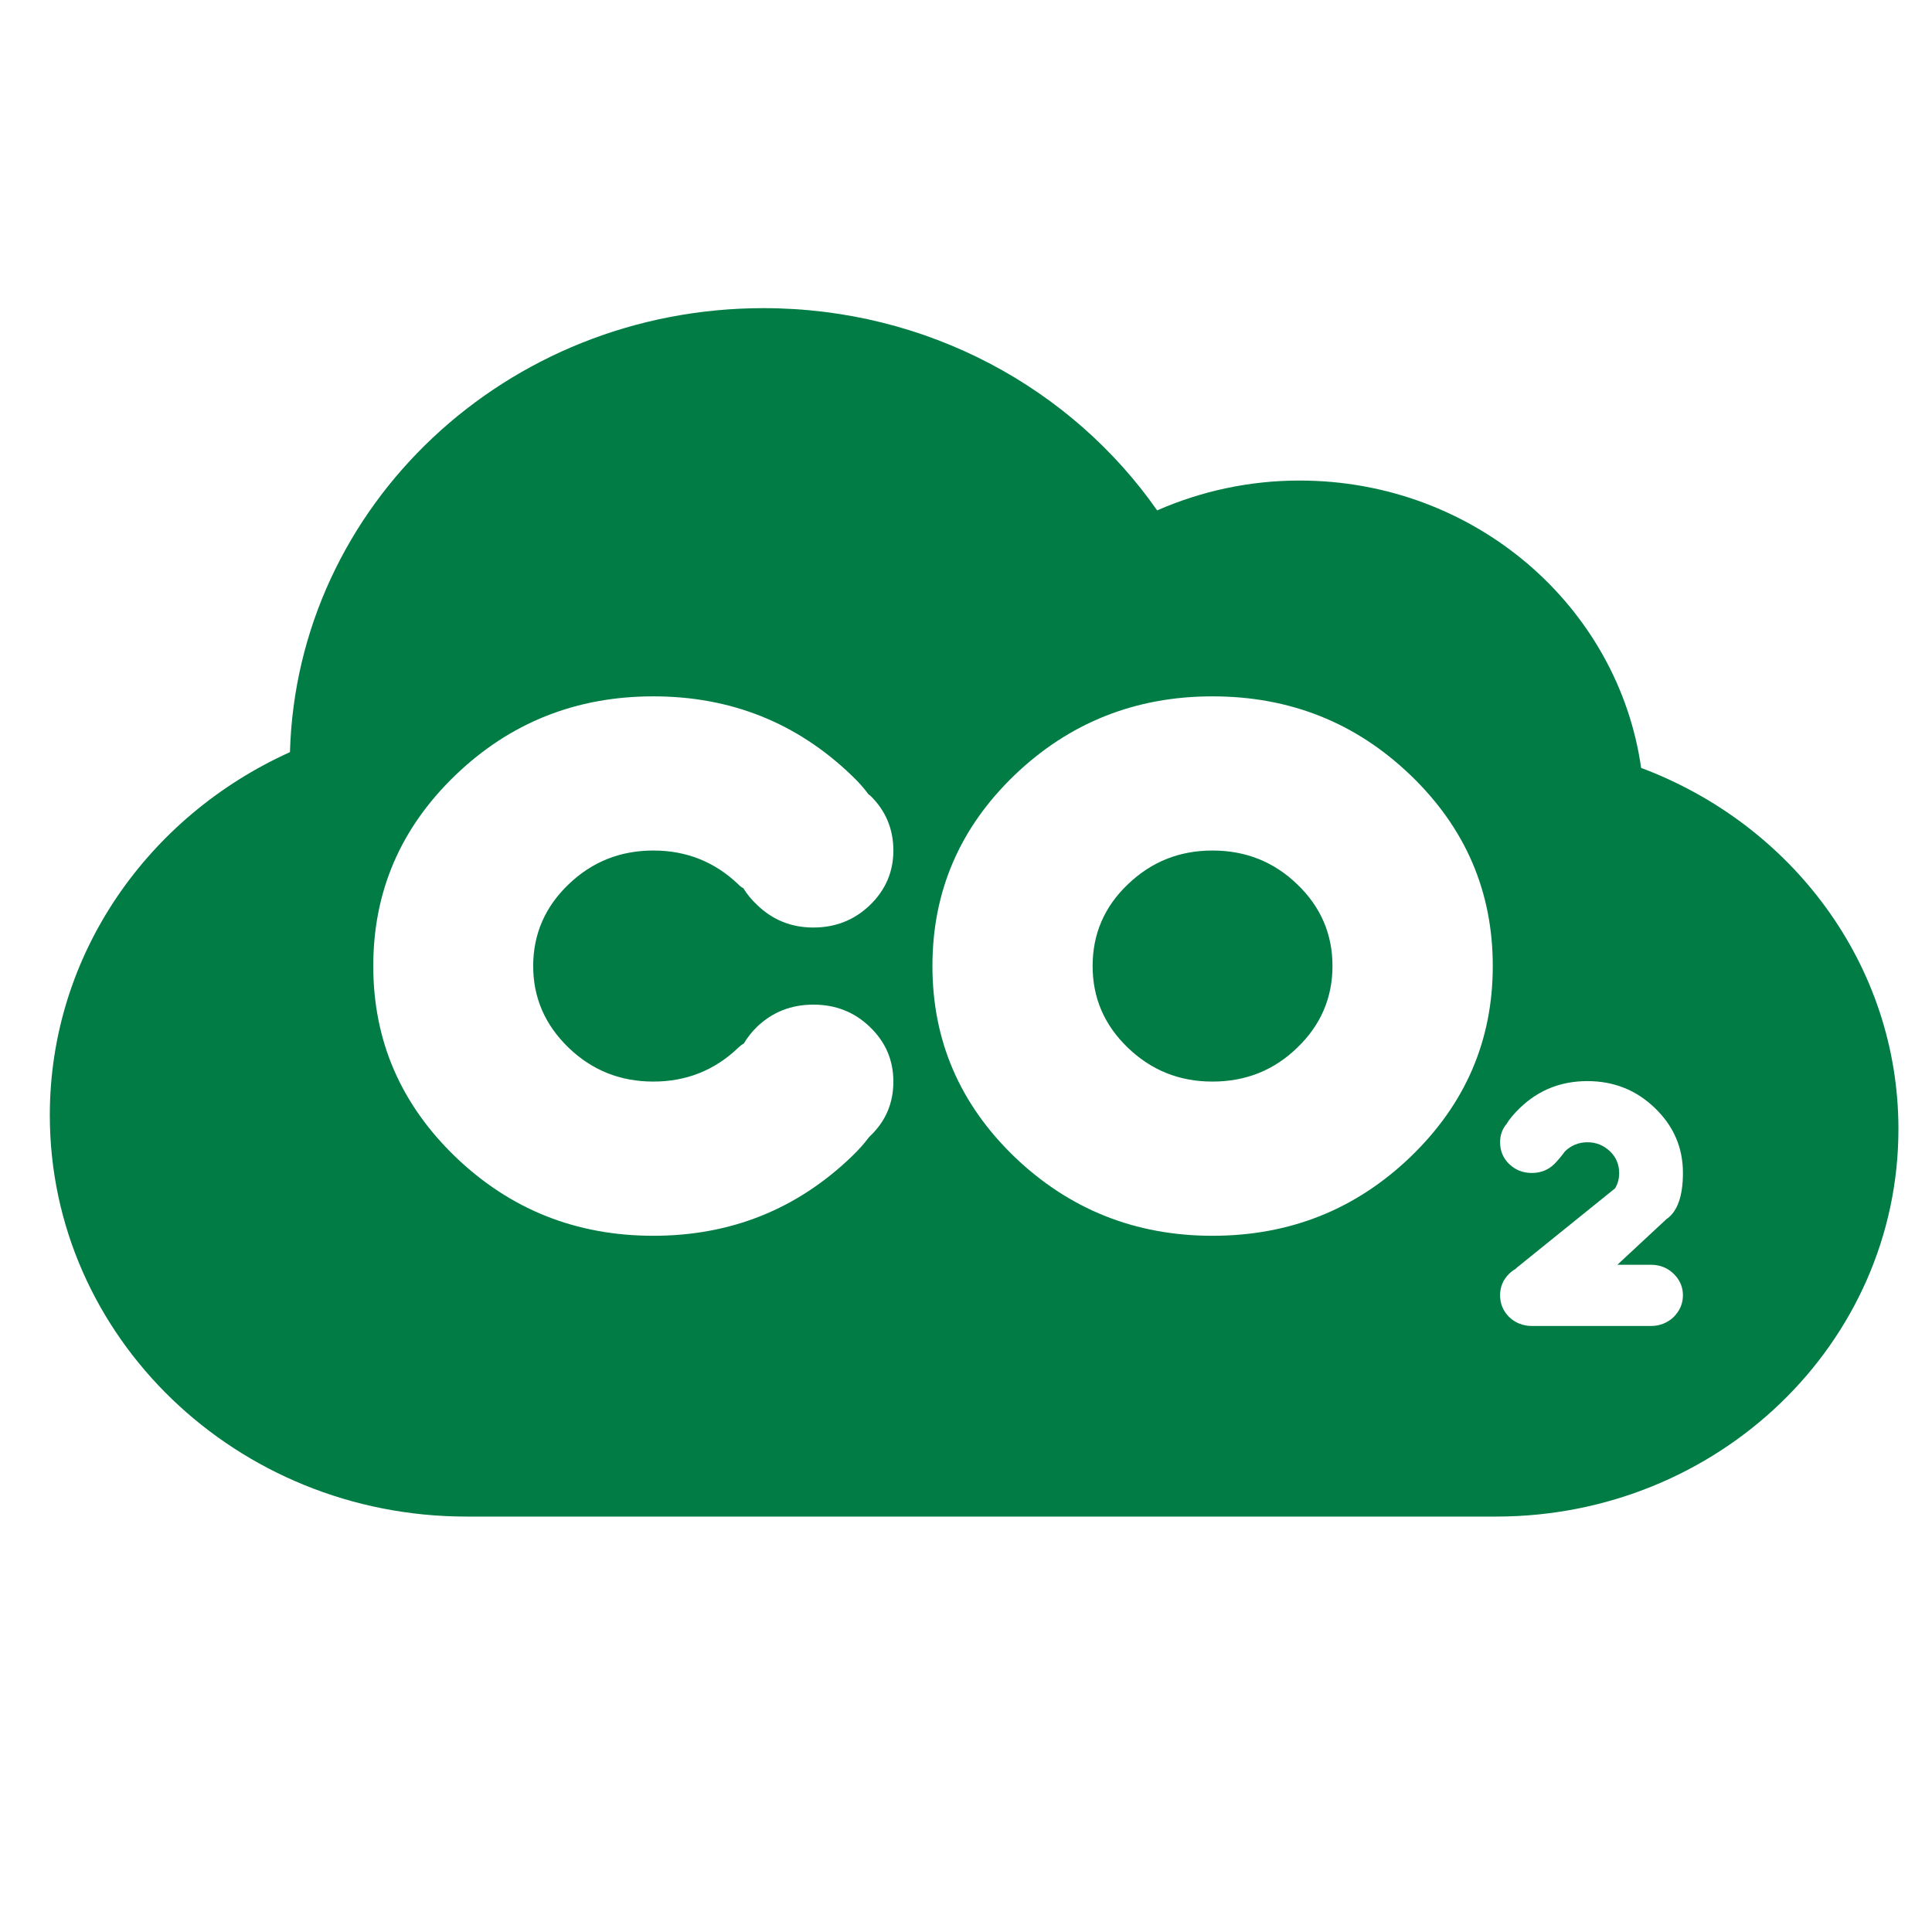 <?xml version="1.0" encoding="UTF-8"?><svg id="Calque_2" xmlns="http://www.w3.org/2000/svg" width="57.556" height="57.556" viewBox="0 0 57.556 57.556"><g id="Calque_1-2"><path d="M49.185,37.679c.26,0,.49.089.672.265.183.179.279.393.279.641,0,.255-.096.469-.279.653-.182.171-.412.264-.672.264h-3.552c-.26,0-.49-.093-.672-.264-.183-.184-.272-.398-.272-.653,0-.248.089-.462.272-.641.064-.06.127-.11.204-.15l-.008-.005,2.957-2.387c.085-.141.122-.286.122-.458,0-.25-.088-.467-.272-.645-.189-.177-.407-.27-.674-.27-.257,0-.485.093-.667.27-.125.169-.235.295-.319.379-.18.178-.409.266-.671.266-.26,0-.49-.088-.672-.266-.183-.174-.272-.394-.272-.649,0-.207.061-.39.194-.547.088-.148.22-.303.399-.477.554-.534,1.224-.798,2.008-.798.787,0,1.458.267,2.012.803.555.536.834,1.174.834,1.934,0,.684-.162,1.137-.471,1.361h-.005l-1.478,1.374h1.003ZM42.024,34.461c-1.629,1.565-3.593,2.354-5.904,2.354-2.299,0-4.268-.789-5.9-2.354-1.628-1.573-2.442-3.462-2.442-5.683,0-2.223.814-4.114,2.442-5.682,1.632-1.565,3.601-2.351,5.9-2.351,2.311,0,4.275.786,5.904,2.351,1.631,1.568,2.447,3.459,2.447,5.682,0,2.221-.816,4.11-2.447,5.683M16.938,31.211c.699.674,1.54,1.01,2.527,1.01.981,0,1.827-.336,2.53-1.01.054-.053.109-.095.164-.124.106-.179.236-.343.388-.493.466-.446,1.025-.665,1.685-.665.659,0,1.223.219,1.685.667.468.45.697.991.697,1.625,0,.639-.226,1.177-.689,1.62-.017.017-.035.033-.047.048-.132.181-.303.372-.512.572-1.63,1.565-3.599,2.354-5.901,2.354-2.308,0-4.272-.789-5.9-2.354-1.629-1.573-2.445-3.462-2.445-5.683,0-2.223.816-4.114,2.445-5.682,1.628-1.565,3.592-2.351,5.9-2.351,2.302,0,4.271.786,5.901,2.351.209.198.375.386.502.562.015.012.032.031.057.043.463.45.689.998.689,1.637,0,.629-.229,1.172-.697,1.625-.462.445-1.026.669-1.685.669-.66,0-1.219-.226-1.685-.681-.162-.153-.298-.317-.402-.491-.056-.028-.103-.064-.15-.114-.703-.672-1.549-1.008-2.53-1.008-.987,0-1.828.336-2.527,1.008-.699.669-1.054,1.484-1.054,2.432,0,.946.355,1.759,1.054,2.433M48.891,22.877c-.687-4.83-4.972-8.561-10.176-8.561-1.516,0-2.946.322-4.243.889-2.537-3.631-6.841-6.025-11.728-6.025-7.676,0-13.899,5.892-14.106,13.227-4.228,1.909-7.154,6.028-7.154,10.817,0,6.6,5.558,11.956,12.41,11.956h30.677c6.619,0,11.985-5.171,11.985-11.544,0-4.91-3.19-9.084-7.665-10.759M36.12,25.338c-.986,0-1.822.336-2.521,1.008-.703.669-1.049,1.484-1.049,2.432,0,.946.346,1.759,1.049,2.433.699.674,1.535,1.01,2.521,1.01.992,0,1.833-.336,2.527-1.01.7-.674,1.049-1.487,1.049-2.433,0-.948-.349-1.763-1.049-2.432-.694-.672-1.535-1.008-2.527-1.008" fill="#007c44"/><rect width="57.556" height="57.556" fill="none"/></g></svg>